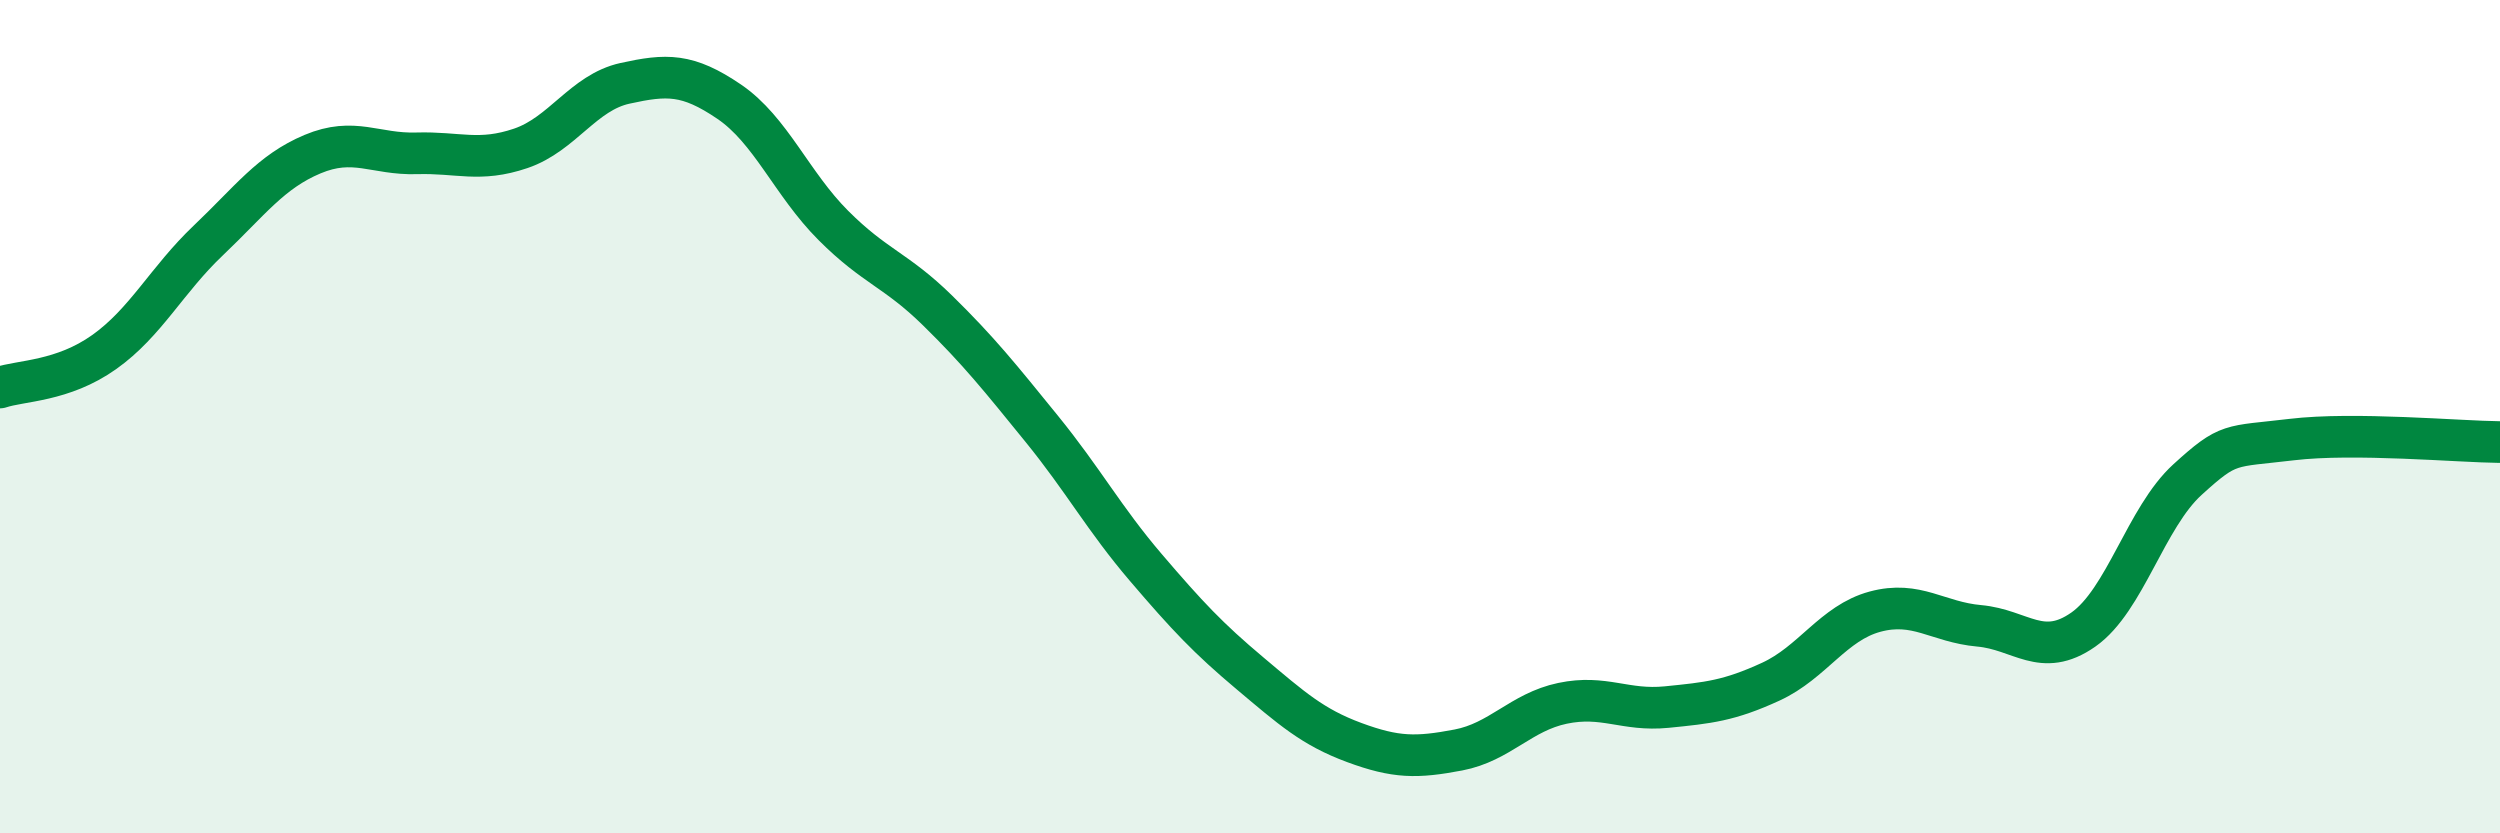
    <svg width="60" height="20" viewBox="0 0 60 20" xmlns="http://www.w3.org/2000/svg">
      <path
        d="M 0,9.3 C 0.5,9.13 1.5,9.16 2.5,8.45 C 3.5,7.74 4,6.72 5,5.77 C 6,4.82 6.5,4.12 7.5,3.7 C 8.5,3.28 9,3.71 10,3.68 C 11,3.65 11.5,3.9 12.5,3.56 C 13.5,3.22 14,2.22 15,2 C 16,1.78 16.5,1.76 17.5,2.44 C 18.5,3.12 19,4.41 20,5.41 C 21,6.41 21.5,6.47 22.5,7.45 C 23.5,8.43 24,9.06 25,10.29 C 26,11.52 26.5,12.45 27.5,13.62 C 28.5,14.79 29,15.32 30,16.16 C 31,17 31.5,17.45 32.5,17.82 C 33.5,18.19 34,18.19 35,18 C 36,17.81 36.5,17.09 37.5,16.88 C 38.5,16.67 39,17.07 40,16.97 C 41,16.87 41.5,16.82 42.5,16.36 C 43.5,15.9 44,14.95 45,14.68 C 46,14.41 46.5,14.93 47.5,15.02 C 48.5,15.11 49,15.81 50,15.11 C 51,14.41 51.5,12.42 52.5,11.51 C 53.5,10.6 53.5,10.73 55,10.55 C 56.5,10.37 59,10.6 60,10.61L60 20L0 20Z"
        fill="#008740"
        opacity="0.1"
        stroke-linecap="round"
        stroke-linejoin="round"
      />
      <path
        d="M 0,9.3 C 0.5,9.13 1.5,9.16 2.5,8.45 C 3.5,7.74 4,6.72 5,5.77 C 6,4.82 6.5,4.12 7.5,3.7 C 8.5,3.28 9,3.71 10,3.68 C 11,3.65 11.5,3.9 12.5,3.56 C 13.5,3.22 14,2.22 15,2 C 16,1.78 16.5,1.76 17.5,2.44 C 18.5,3.12 19,4.41 20,5.41 C 21,6.41 21.5,6.47 22.5,7.45 C 23.5,8.43 24,9.06 25,10.29 C 26,11.52 26.5,12.45 27.5,13.62 C 28.5,14.79 29,15.32 30,16.16 C 31,17 31.5,17.45 32.5,17.82 C 33.5,18.19 34,18.19 35,18 C 36,17.81 36.5,17.09 37.5,16.88 C 38.5,16.67 39,17.07 40,16.97 C 41,16.87 41.5,16.82 42.5,16.36 C 43.5,15.9 44,14.95 45,14.68 C 46,14.41 46.5,14.93 47.5,15.02 C 48.5,15.11 49,15.81 50,15.11 C 51,14.41 51.5,12.42 52.5,11.51 C 53.5,10.6 53.5,10.73 55,10.55 C 56.5,10.37 59,10.6 60,10.61"
        stroke="#008740"
        stroke-width="1"
        fill="none"
        stroke-linecap="round"
        stroke-linejoin="round"
      />
    </svg>
  